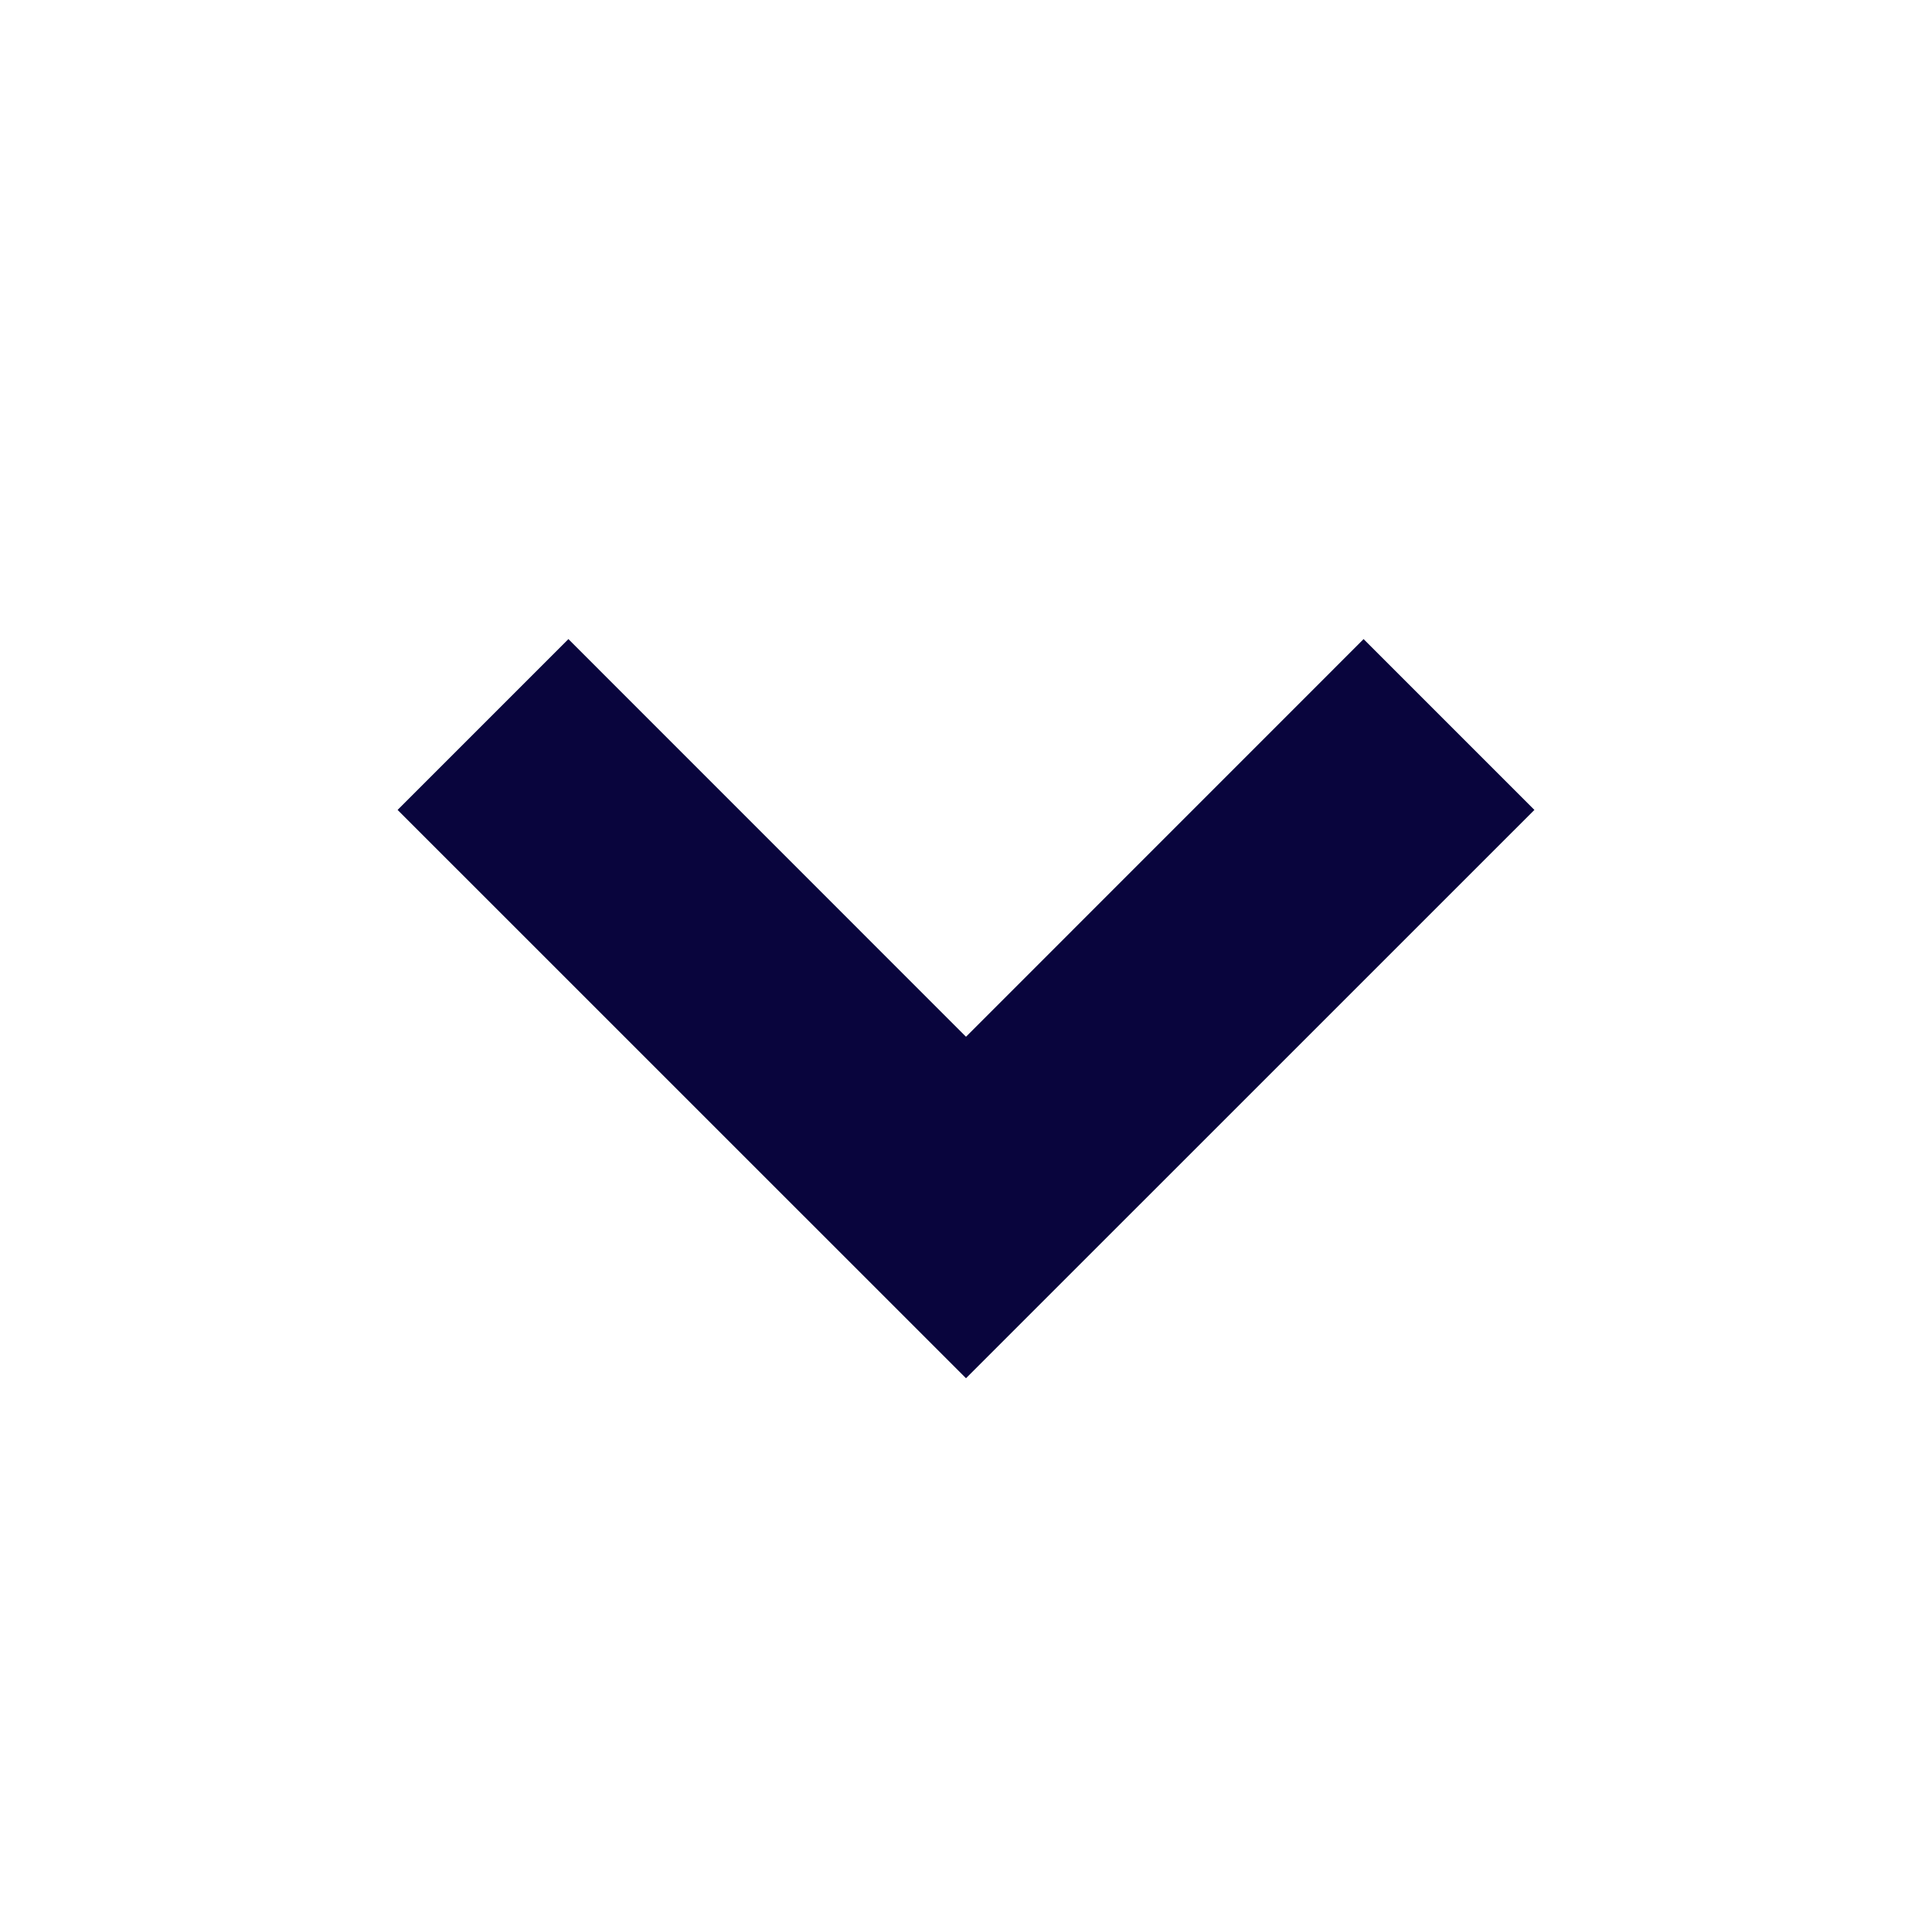 <svg xmlns="http://www.w3.org/2000/svg" width="24" height="24" viewBox="0 0 24 24" style="fill: #09053d;transform: ;msFilter:;"><path d="M16.939 7.939 12 12.879l-4.939-4.94-2.122 2.122L12 17.121l7.061-7.06z"></path></svg>